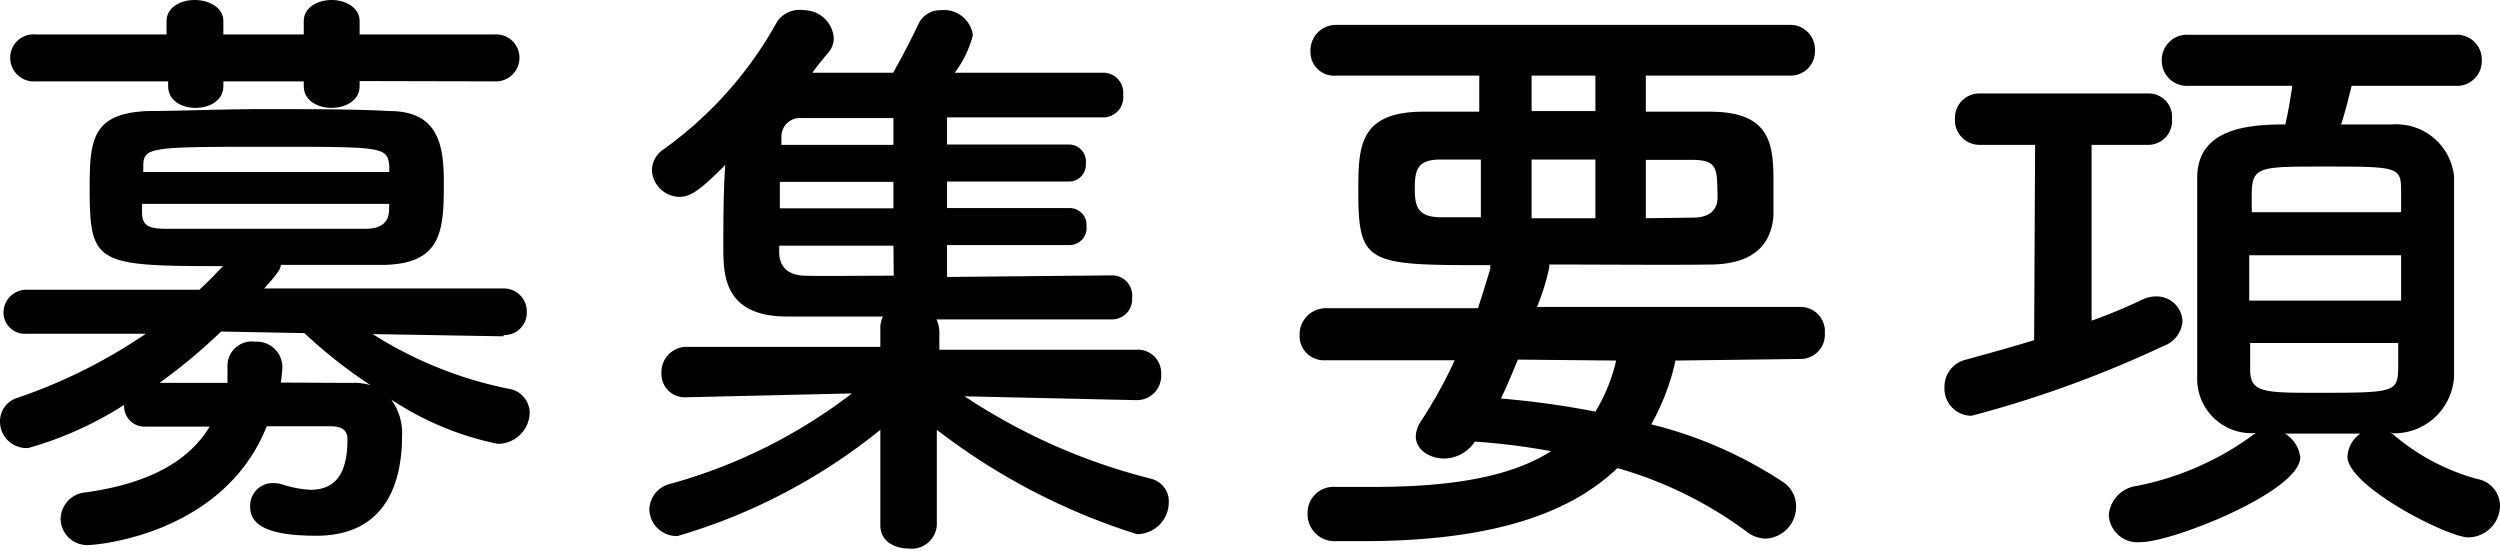 <svg xmlns="http://www.w3.org/2000/svg" viewBox="0 0 78.35 17.27"><g id="Layer_2" data-name="Layer 2"><g id="文字"><path d="M15.77,10.54l-4.09-.07a12.56,12.56,0,0,0,4.24,1.71.77.77,0,0,1,.68.78,1,1,0,0,1-1,.95,9.44,9.44,0,0,1-3.34-1.39,1.78,1.78,0,0,1,.34,1.14c0,1.35-.43,3.13-2.69,3.13-1.71,0-2.07-.43-2.07-.91a.71.71,0,0,1,.74-.74,1,1,0,0,1,.32.06,3.49,3.49,0,0,0,.83.15c.73,0,1.16-.44,1.16-1.58,0-.3-.19-.41-.53-.41h-2C7,16.77,3,17.08,2.79,17.08a.83.83,0,0,1-.89-.82.85.85,0,0,1,.8-.83c1.76-.25,3.15-.86,3.87-2.06-.74,0-1.46,0-2,0h0a.64.64,0,0,1-.68-.68,11.18,11.18,0,0,1-3,1.35A.83.83,0,0,1,0,13.22a.77.77,0,0,1,.57-.76,16.72,16.72,0,0,0,4-2l-3.74,0h0a.67.67,0,0,1-.72-.7A.72.72,0,0,1,.8,9.08l5.45,0c.25-.23.49-.48.74-.74-4,0-4.18-.06-4.18-2.47,0-1.52.1-2.32,1.83-2.39.93,0,2.28-.06,3.66-.06s2.81,0,3.9.06c1.57,0,1.71,1.12,1.71,2.26,0,1.46-.06,2.5-1.81,2.56-1,0-2.14,0-3.3,0,0,.07,0,.17-.52.74l7.49,0a.72.72,0,0,1,.74.74.7.7,0,0,1-.72.72Zm-4.5-8V2.7c0,.45-.44.68-.88.68s-.87-.23-.87-.68V2.55H7V2.7c0,.45-.43.68-.87.68s-.86-.23-.86-.68V2.55H1.12a.74.74,0,0,1-.8-.75.73.73,0,0,1,.8-.72h4.1V.66c0-.43.44-.66.88-.66S7,.23,7,.66v.42H9.52V.66c0-.43.44-.66.87-.66s.88.23.88.66v.42H15.5a.73.73,0,0,1,.78.72.74.74,0,0,1-.78.75Zm.93,2.66C12.14,4.6,12,4.6,8.49,4.6c-3.91,0-4,0-4,.66v.13H12.2Zm0,1.19H4.45c0,.1,0,.17,0,.25,0,.44.21.53.76.53.9,0,2.21,0,3.54,0,1,0,1.92,0,2.71,0,.42,0,.71-.15.73-.55Zm-5.27,4A18,18,0,0,1,5,12l2.13,0c0-.19,0-.36,0-.57A.76.76,0,0,1,8,10.71a.8.8,0,0,1,.85.78,4,4,0,0,1-.05.5L11,12a1.9,1.9,0,0,1,.61.07,15.17,15.17,0,0,1-2.07-1.63Z"/><path d="M35.59,12.54l-5.36-.12A18.85,18.85,0,0,0,36.06,15a.73.73,0,0,1,.57.74,1,1,0,0,1-1,1,20.16,20.16,0,0,1-6.27-3.27l0,3v0a.79.79,0,0,1-.89.72c-.44,0-.88-.23-.88-.72v0l0-3a18.2,18.2,0,0,1-6.36,3.33.86.86,0,0,1-.88-.84.85.85,0,0,1,.67-.8,16.56,16.56,0,0,0,5.68-2.83l-5.19.12h0a.73.73,0,0,1-.78-.76.79.79,0,0,1,.8-.82l6.06,0,0-.55a.84.84,0,0,1,.08-.4c-1.2,0-2.26,0-3,0-2,0-2-1.33-2-2.18s0-1.71.06-2.57c-.78.78-1.08,1-1.44,1a.88.88,0,0,1-.86-.84.81.81,0,0,1,.38-.66,12.12,12.12,0,0,0,3.55-4A.86.86,0,0,1,25.2.32a.94.94,0,0,1,.93.86.7.7,0,0,1-.17.47c-.18.21-.35.42-.5.63l2.53,0c.23-.4.51-.93.8-1.54a.75.75,0,0,1,.7-.42.91.91,0,0,1,1,.78,3.28,3.28,0,0,1-.57,1.18c1.88,0,3.74,0,4.71,0a.63.63,0,0,1,.57.7.63.63,0,0,1-.61.7H29.68v.85h3.84a.53.53,0,0,1,.51.59.53.53,0,0,1-.51.57H29.68v.83h3.84a.53.53,0,0,1,.53.58.53.53,0,0,1-.53.58H29.68v1l5.19-.05h0a.63.63,0,0,1,.61.7.63.63,0,0,1-.61.68c-1.17,0-3.38,0-5.52,0a1,1,0,0,1,.09.4l0,.55,6.18,0a.73.73,0,0,1,.77.78.76.76,0,0,1-.77.8ZM28,5.7H24.44c0,.26,0,.55,0,.83H28Zm0,2H24.42V7.9c0,.4.21.72.79.74s1.66,0,2.8,0Zm0-4H25.12a.58.58,0,0,0-.63.61l0,.23H28Z"/><path d="M52.51,11.3a7.23,7.23,0,0,1-.76,2,13.22,13.22,0,0,1,4.12,1.8.91.91,0,0,1,.42.78,1,1,0,0,1-.95,1,1,1,0,0,1-.59-.21,12.53,12.53,0,0,0-4.06-2c-1.6,1.53-4.17,2.29-8,2.29h-.84a.84.84,0,0,1-.87-.86.81.81,0,0,1,.85-.84h0c.42,0,.83,0,1.21,0,2.47,0,4.32-.32,5.57-1.12a20.8,20.8,0,0,0-2.39-.3,1.16,1.16,0,0,1-.95.53c-.48,0-.9-.28-.9-.7a.93.93,0,0,1,.17-.48,14.43,14.43,0,0,0,1.05-1.9H41.55a.76.76,0,0,1-.82-.78.82.82,0,0,1,.82-.85h4.77c.13-.4.26-.82.39-1.25a.21.21,0,0,1,0-.1c-3.82,0-4.14,0-4.14-2.28,0-1.4,0-2.51,2-2.53h1.79V2.37H41.87a.74.74,0,0,1-.8-.76.8.8,0,0,1,.8-.83H56.1a.77.77,0,0,1,.78.8.76.76,0,0,1-.78.79H51.58V3.5h2c1.9,0,2,1,2,2.19,0,.4,0,.82,0,1.06-.06.88-.59,1.52-1.94,1.54s-3.27,0-5.09,0a.23.23,0,0,1,0,.11,7.2,7.2,0,0,1-.38,1.22h8.24a.76.76,0,0,1,.78.82.76.76,0,0,1-.78.81ZM46.41,5H45.14c-.74,0-.8.35-.8.92s.1.89.84.89h1.23Zm1.16,6.27c-.17.42-.34.82-.53,1.22A27.43,27.43,0,0,1,50,12.9a5.37,5.37,0,0,0,.65-1.6ZM50,2.37H48V3.48h2ZM50,5H48V6.84h2Zm3.06,1.82c.57,0,.72-.29.76-.5a2.55,2.55,0,0,0,0-.41c0-.72-.1-.9-.82-.9H51.58V6.84Z"/><path d="M63.78,4.54H62.05a.77.77,0,0,1-.78-.82.76.76,0,0,1,.78-.79h5.28a.73.73,0,0,1,.74.79.75.75,0,0,1-.74.82H65.55v5.51a16.68,16.68,0,0,0,1.61-.67,1,1,0,0,1,.42-.09.81.81,0,0,1,.82.78.9.9,0,0,1-.61.78,35.23,35.23,0,0,1-6,2.18.85.85,0,0,1-.85-.89.87.87,0,0,1,.64-.86c.69-.19,1.43-.39,2.17-.62Zm11.11,9a.61.61,0,0,1,.14.1,6.82,6.82,0,0,0,2.6,1.37.86.86,0,0,1,.72.83,1,1,0,0,1-1,1c-.64,0-3.78-1.6-3.78-2.53a.94.94,0,0,1,.4-.72l-1.2,0-1.16,0a1,1,0,0,1,.48.74c0,1.07-4,2.66-5,2.66a.9.9,0,0,1-1-.85,1,1,0,0,1,.87-.91,9.13,9.13,0,0,0,3.57-1.54,1.36,1.36,0,0,1,.17-.12,1.7,1.7,0,0,1-1.84-1.71c0-.83,0-1.93,0-3.07s0-2.3,0-3.21c0-1.56,1.6-1.68,2.76-1.68.09-.38.15-.72.22-1.21H68.6a.79.79,0,0,1-.85-.8.79.79,0,0,1,.85-.8h8.34a.78.78,0,0,1,.84.8.78.78,0,0,1-.84.8H73.7c-.1.4-.21.85-.33,1.21.61,0,1.18,0,1.6,0a1.82,1.82,0,0,1,1.94,1.62c0,.89,0,2,0,3.17s0,2.26,0,3.11A1.88,1.88,0,0,1,75,13.58ZM75.25,8H70.49V9.42h4.76Zm0-1.35c0-.25,0-.5,0-.7,0-.73-.14-.73-2.44-.73-1.91,0-2.2,0-2.24.74,0,.21,0,.44,0,.69Zm-4.73,4.1c0,.31,0,.59,0,.84,0,.7.42.72,2,.72,2.47,0,2.62,0,2.64-.74,0-.25,0-.53,0-.82Z"/></g></g></svg>
